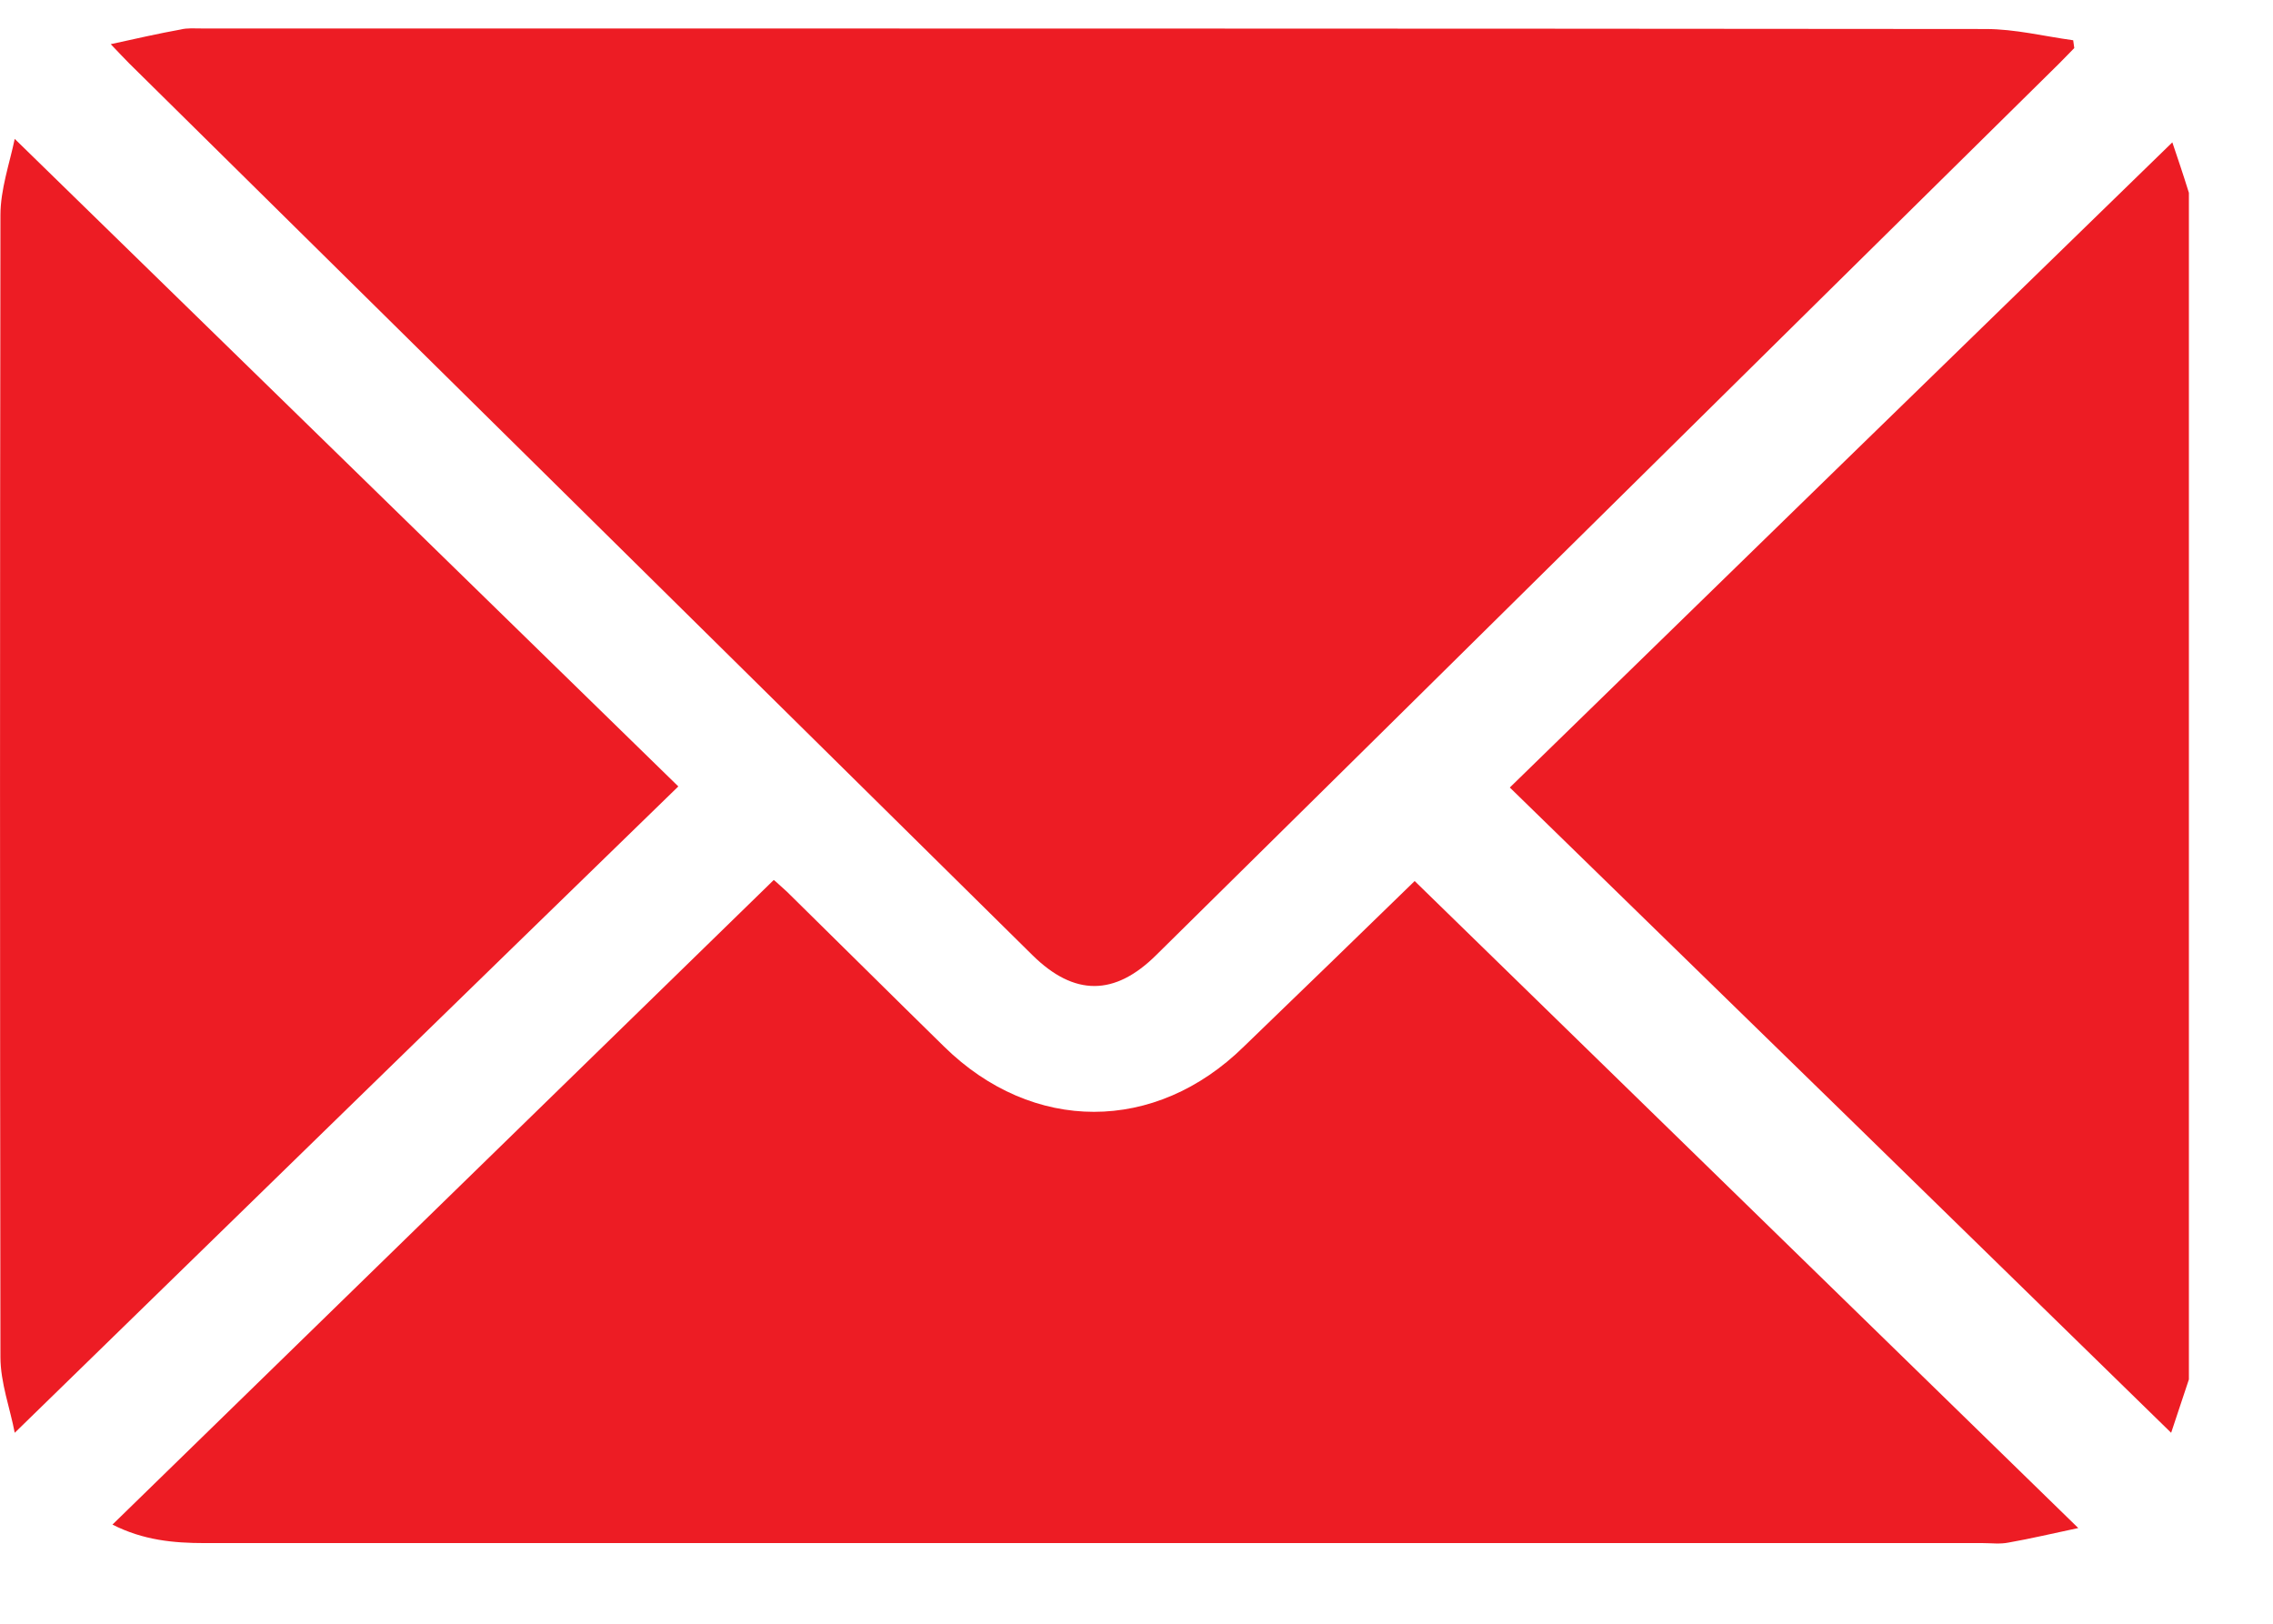 <svg width="21" height="15" viewBox="0 0 21 15" fill="none" xmlns="http://www.w3.org/2000/svg">
<path d="M20.223 12.743C20.165 12.914 20.112 13.08 20.059 13.236C18.017 11.24 15.986 9.26 13.949 7.275C15.996 5.28 18.028 3.3 20.07 1.315C20.112 1.439 20.17 1.61 20.223 1.781C20.223 5.435 20.223 9.089 20.223 12.743Z" fill="#ED1C24"/>
<path d="M1.023 0.408C1.261 0.356 1.467 0.309 1.667 0.273C1.73 0.257 1.799 0.263 1.862 0.263C7.355 0.263 12.854 0.263 18.346 0.268C18.616 0.268 18.885 0.335 19.154 0.372C19.159 0.397 19.159 0.418 19.164 0.444C19.117 0.491 19.069 0.543 19.022 0.589C16.241 3.331 13.466 6.078 10.685 8.82C10.3 9.204 9.925 9.204 9.54 8.825C6.759 6.078 3.973 3.331 1.192 0.584C1.145 0.537 1.103 0.491 1.023 0.408Z" fill="#ED1C24"/>
<path d="M13.07 8.139C15.106 10.124 17.133 12.099 19.201 14.116C18.958 14.167 18.763 14.214 18.557 14.25C18.478 14.266 18.399 14.255 18.32 14.255C12.843 14.255 7.371 14.255 1.894 14.255C1.604 14.255 1.324 14.229 1.039 14.084C3.081 12.094 5.107 10.119 7.149 8.129C7.17 8.145 7.218 8.191 7.271 8.238C7.756 8.715 8.236 9.192 8.722 9.668C9.54 10.472 10.674 10.472 11.492 9.668C12.03 9.15 12.563 8.632 13.07 8.139Z" fill="#ED1C24"/>
<path d="M0.136 13.236C0.094 13.013 0.004 12.774 0.004 12.536C-0.001 9.022 -0.001 5.508 0.004 1.988C0.004 1.75 0.088 1.512 0.136 1.283C2.194 3.289 4.225 5.274 6.267 7.265C4.23 9.245 2.199 11.225 0.136 13.236Z" fill="#ED1C24"/>
</svg>
